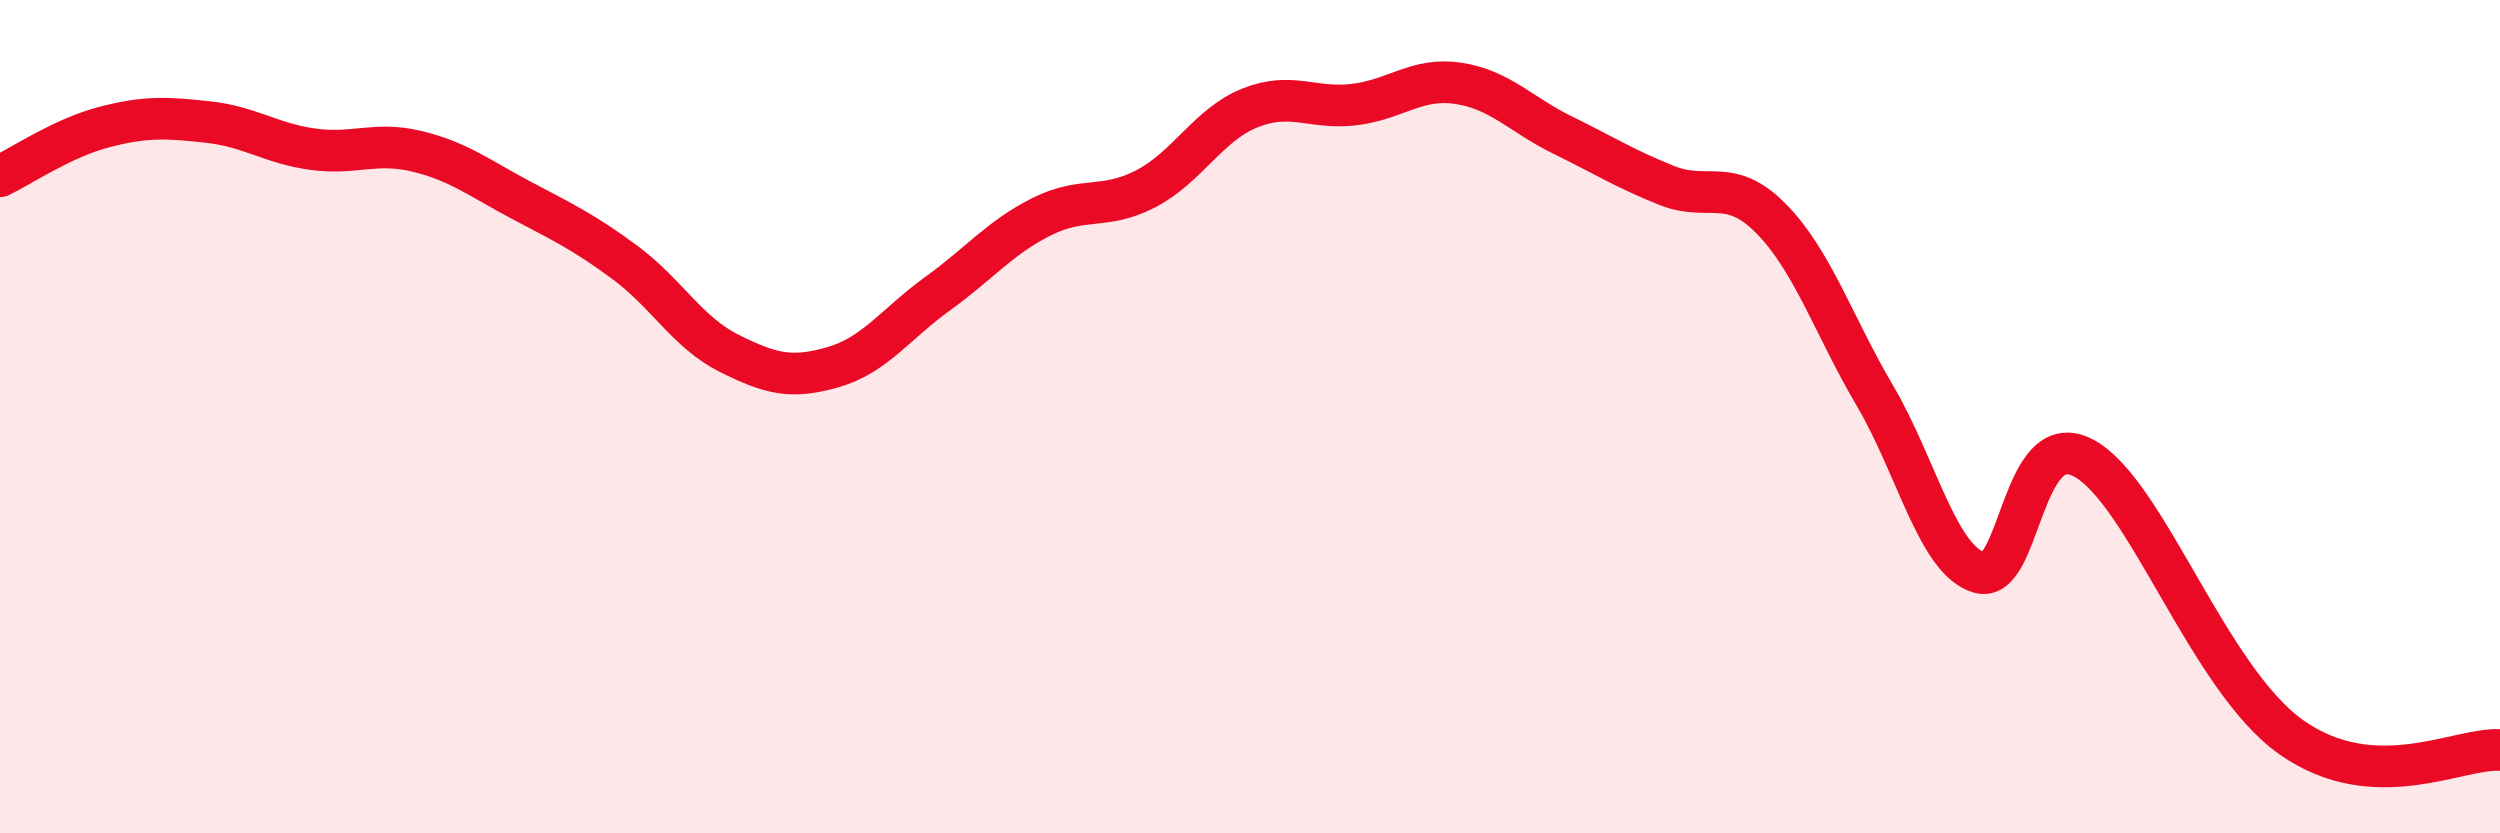 
    <svg width="60" height="20" viewBox="0 0 60 20" xmlns="http://www.w3.org/2000/svg">
      <path
        d="M 0,4.23 C 0.5,3.99 1.5,3.31 2.5,3.05 C 3.5,2.79 4,2.82 5,2.93 C 6,3.04 6.5,3.44 7.5,3.58 C 8.5,3.72 9,3.39 10,3.63 C 11,3.87 11.5,4.27 12.5,4.8 C 13.5,5.33 14,5.56 15,6.3 C 16,7.04 16.5,7.98 17.5,8.48 C 18.5,8.98 19,9.1 20,8.81 C 21,8.52 21.5,7.77 22.5,7.05 C 23.5,6.33 24,5.7 25,5.2 C 26,4.7 26.5,5.05 27.5,4.53 C 28.5,4.01 29,2.99 30,2.59 C 31,2.19 31.5,2.63 32.5,2.51 C 33.5,2.39 34,1.85 35,2 C 36,2.15 36.5,2.75 37.5,3.24 C 38.5,3.73 39,4.05 40,4.45 C 41,4.85 41.5,4.23 42.5,5.24 C 43.5,6.25 44,7.8 45,9.5 C 46,11.2 46.5,13.44 47.5,13.74 C 48.5,14.04 48.5,10.2 50,10.99 C 51.5,11.78 53,16.3 55,17.7 C 57,19.1 59,17.94 60,18L60 20L0 20Z"
        fill="#EB0A25"
        opacity="0.1"
        stroke-linecap="round"
        stroke-linejoin="round"
      />
      <path
        d="M 0,4.23 C 0.5,3.99 1.5,3.31 2.5,3.05 C 3.5,2.79 4,2.82 5,2.93 C 6,3.04 6.5,3.44 7.5,3.58 C 8.5,3.72 9,3.39 10,3.63 C 11,3.87 11.5,4.27 12.5,4.8 C 13.5,5.33 14,5.56 15,6.3 C 16,7.04 16.5,7.98 17.5,8.48 C 18.5,8.98 19,9.1 20,8.81 C 21,8.52 21.5,7.77 22.5,7.05 C 23.5,6.33 24,5.7 25,5.2 C 26,4.7 26.5,5.05 27.5,4.53 C 28.5,4.01 29,2.99 30,2.59 C 31,2.19 31.5,2.63 32.5,2.51 C 33.5,2.39 34,1.85 35,2 C 36,2.15 36.5,2.75 37.5,3.24 C 38.5,3.73 39,4.05 40,4.45 C 41,4.85 41.5,4.23 42.5,5.24 C 43.5,6.25 44,7.8 45,9.5 C 46,11.2 46.5,13.44 47.5,13.74 C 48.5,14.04 48.5,10.2 50,10.99 C 51.5,11.78 53,16.3 55,17.7 C 57,19.1 59,17.94 60,18"
        stroke="#EB0A25"
        stroke-width="1"
        fill="none"
        stroke-linecap="round"
        stroke-linejoin="round"
      />
    </svg>
  